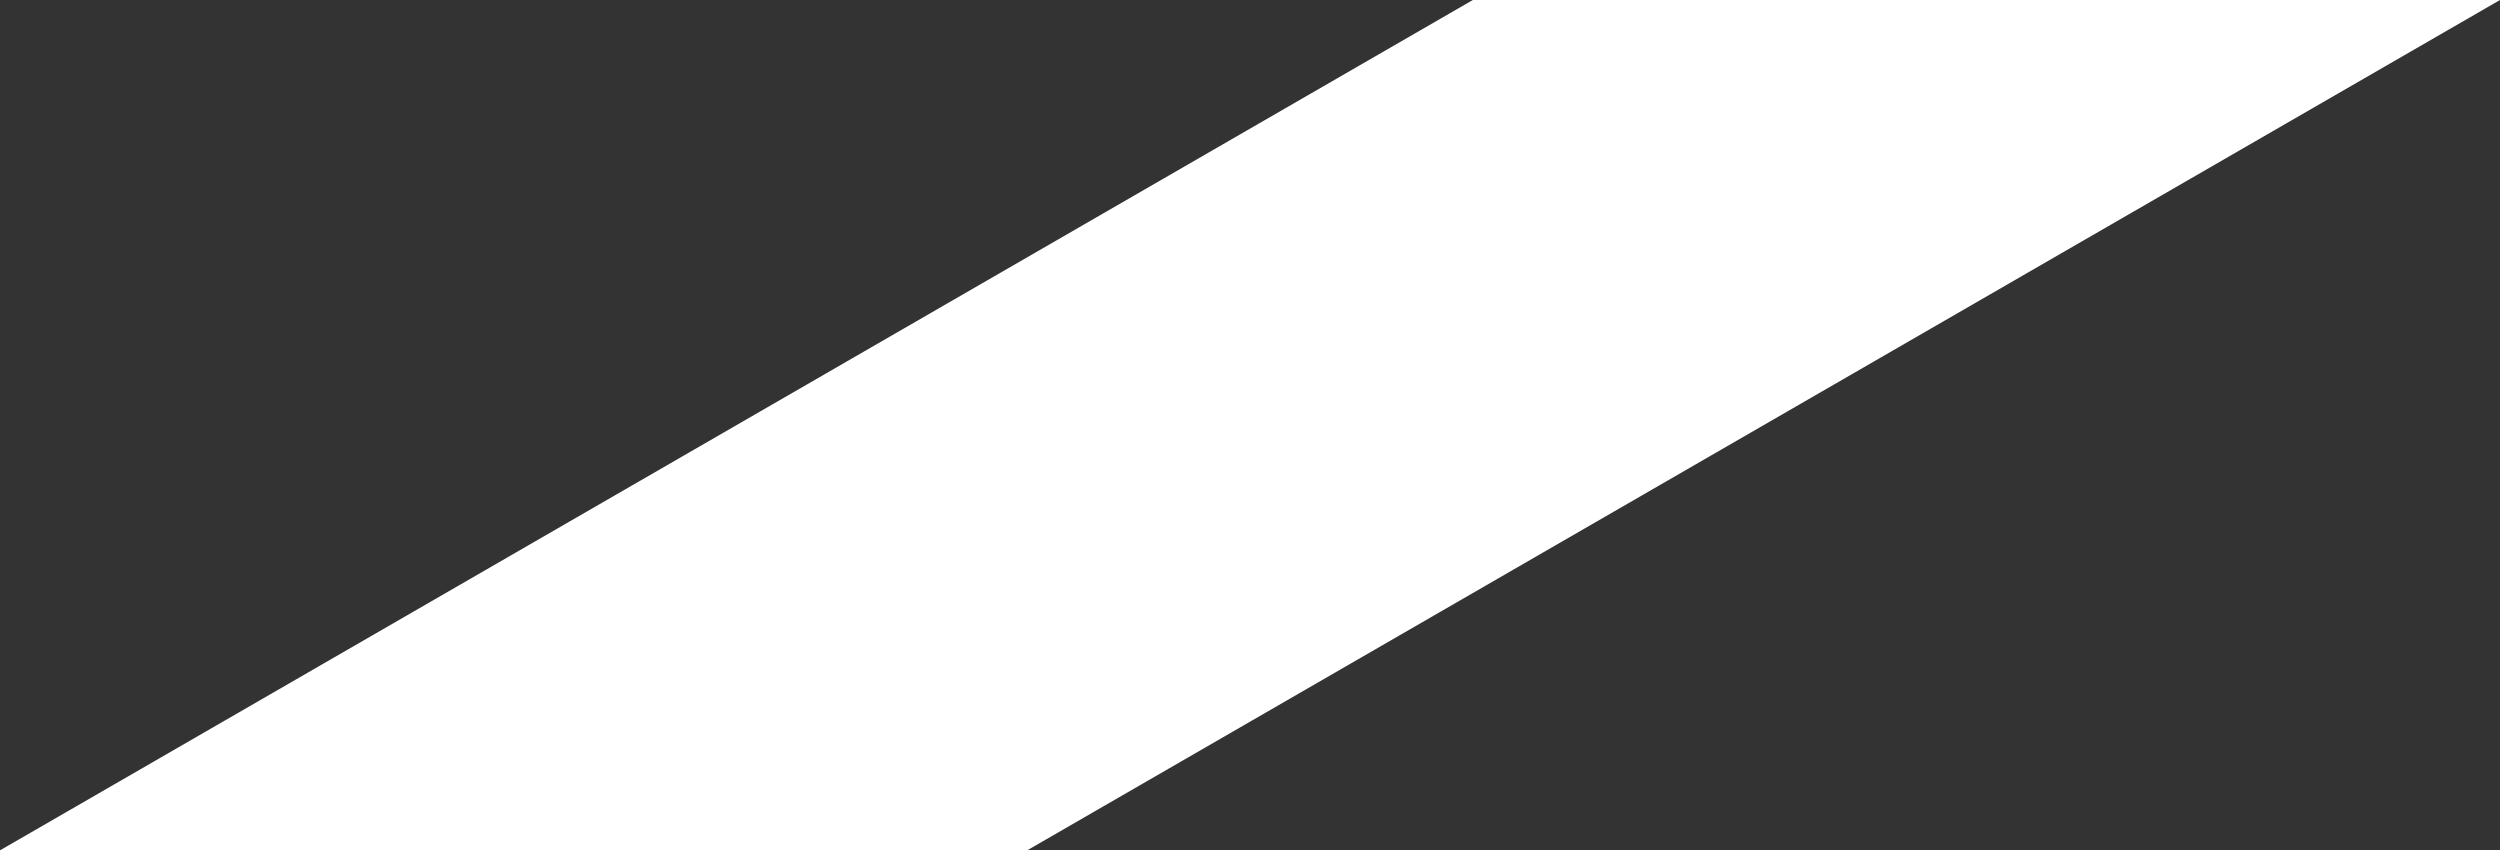 <!-- Generator: Adobe Illustrator 18.1.1, SVG Export Plug-In  -->
<svg version="1.1"
	 xmlns="http://www.w3.org/2000/svg" xmlns:xlink="http://www.w3.org/1999/xlink" xmlns:a="http://ns.adobe.com/AdobeSVGViewerExtensions/3.0/"
	 x="0px" y="0px" width="296.937px" height="101px" viewBox="0 0 296.937 101" enable-background="new 0 0 296.937 101"
	 xml:space="preserve">
<rect x="0" y="0" width="296.937" height="101" fill="#333333" stroke="none"/>
<defs>
</defs>
<polygon fill="#FFFFFF" points="0,101 174.937,0 296.937,0 122,101 "/>
</svg>